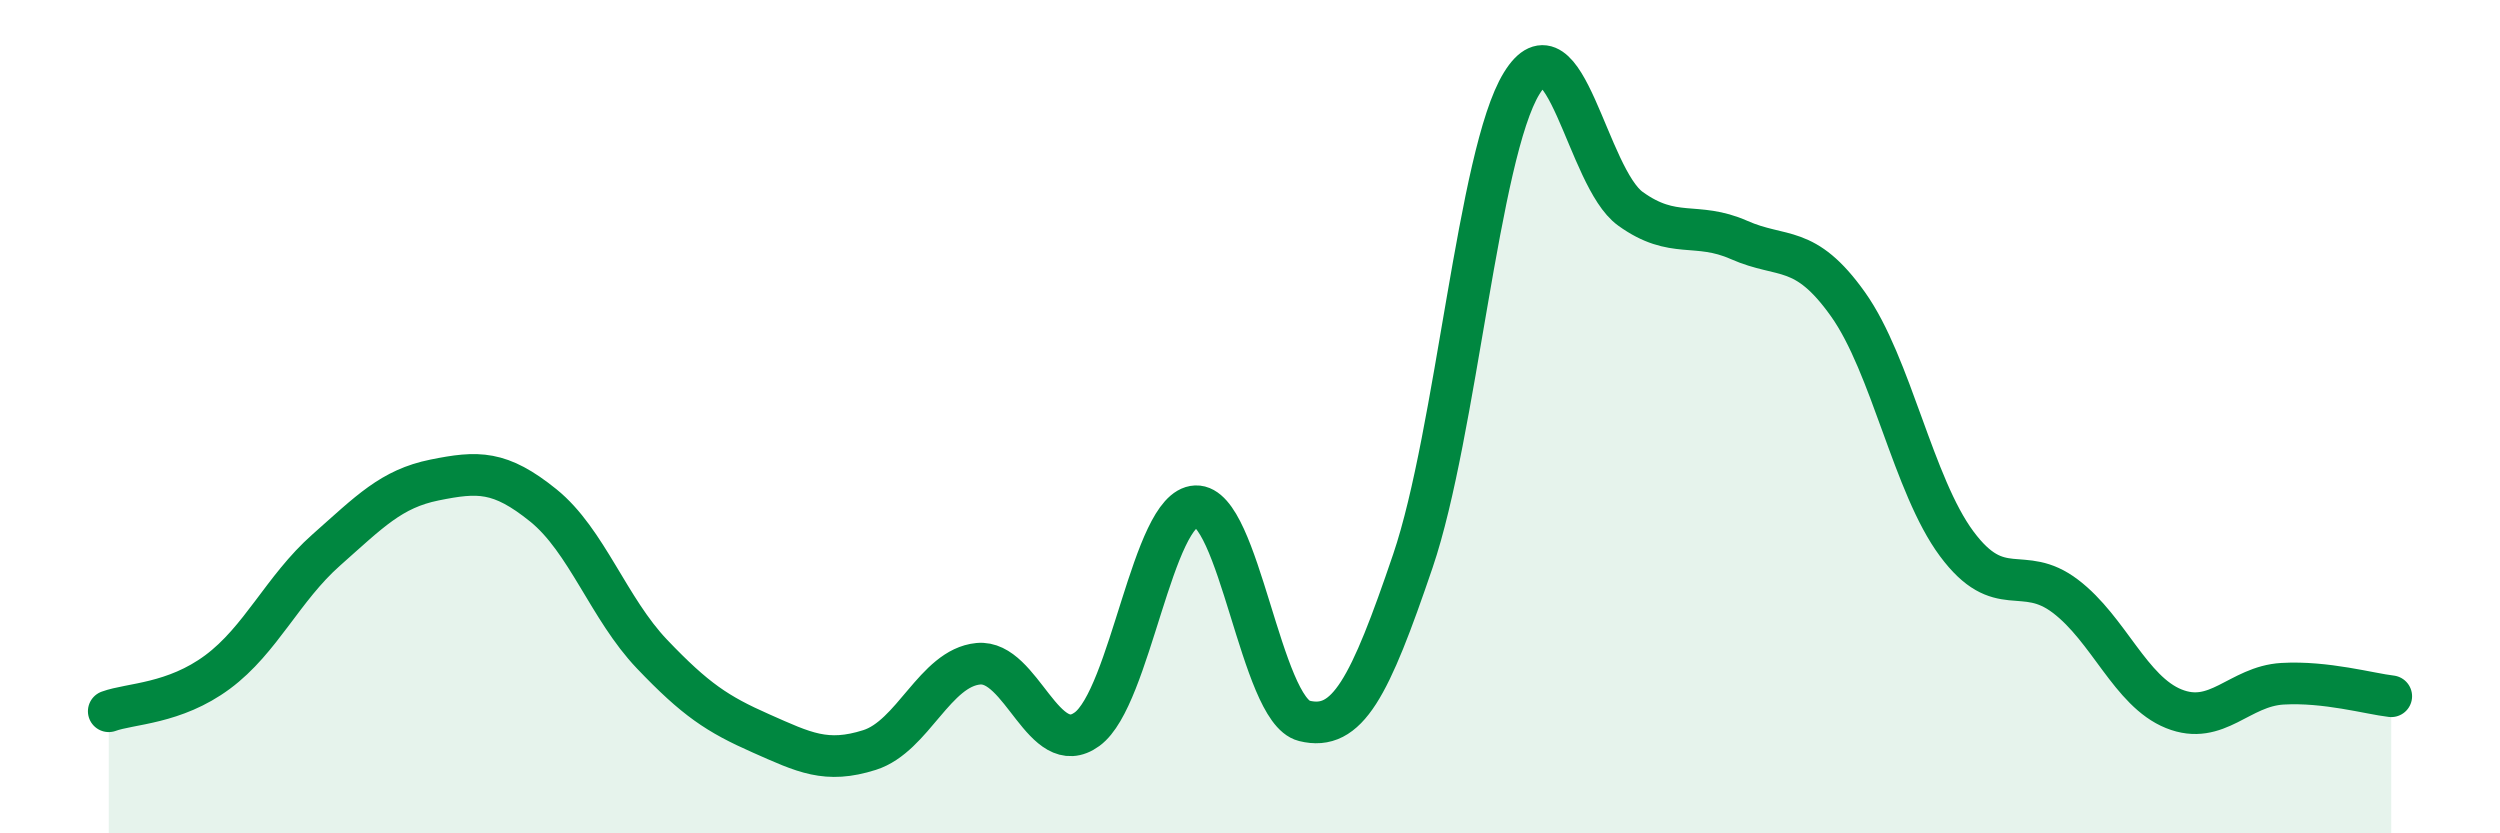
    <svg width="60" height="20" viewBox="0 0 60 20" xmlns="http://www.w3.org/2000/svg">
      <path
        d="M 2.61,17.07 C 3.13,16.88 4.18,16.9 5.22,16.13 C 6.26,15.36 6.79,14.12 7.83,13.2 C 8.87,12.28 9.39,11.73 10.43,11.52 C 11.47,11.31 12,11.29 13.04,12.13 C 14.08,12.97 14.61,14.61 15.65,15.7 C 16.69,16.79 17.22,17.14 18.26,17.6 C 19.3,18.06 19.83,18.33 20.87,18 C 21.91,17.67 22.44,16.03 23.48,15.93 C 24.52,15.83 25.05,18.26 26.09,17.5 C 27.13,16.74 27.66,12.19 28.7,12.15 C 29.74,12.11 30.26,17.04 31.3,17.3 C 32.34,17.56 32.87,16.52 33.91,13.46 C 34.95,10.4 35.48,3.69 36.52,2 C 37.56,0.31 38.09,4.26 39.13,5.01 C 40.17,5.76 40.7,5.3 41.74,5.76 C 42.78,6.22 43.31,5.84 44.35,7.3 C 45.39,8.76 45.92,11.65 46.96,13.05 C 48,14.45 48.53,13.52 49.57,14.31 C 50.61,15.1 51.13,16.59 52.17,17.01 C 53.21,17.43 53.74,16.47 54.78,16.41 C 55.82,16.35 56.87,16.65 57.39,16.71L57.39 20L2.61 20Z"
        fill="#008740"
        opacity="0.1"
        stroke-linecap="round"
        stroke-linejoin="round"
      />
      <path
        d="M 2.61,17.07 C 3.13,16.88 4.18,16.9 5.22,16.13 C 6.26,15.36 6.79,14.12 7.83,13.2 C 8.87,12.28 9.39,11.73 10.43,11.52 C 11.47,11.31 12,11.29 13.04,12.13 C 14.08,12.97 14.61,14.61 15.65,15.7 C 16.69,16.79 17.22,17.14 18.26,17.6 C 19.3,18.06 19.83,18.33 20.87,18 C 21.91,17.67 22.44,16.03 23.48,15.93 C 24.52,15.83 25.05,18.26 26.09,17.5 C 27.13,16.74 27.66,12.19 28.7,12.15 C 29.74,12.11 30.26,17.04 31.3,17.3 C 32.34,17.56 32.87,16.52 33.91,13.46 C 34.95,10.4 35.48,3.69 36.52,2 C 37.56,0.31 38.09,4.26 39.13,5.01 C 40.17,5.76 40.7,5.3 41.74,5.76 C 42.78,6.22 43.31,5.84 44.35,7.3 C 45.39,8.76 45.92,11.65 46.96,13.05 C 48,14.45 48.53,13.52 49.57,14.31 C 50.61,15.1 51.13,16.59 52.17,17.01 C 53.21,17.43 53.74,16.47 54.78,16.41 C 55.82,16.35 56.87,16.65 57.39,16.71"
        stroke="#008740"
        stroke-width="1"
        fill="none"
        stroke-linecap="round"
        stroke-linejoin="round"
      />
    </svg>
  